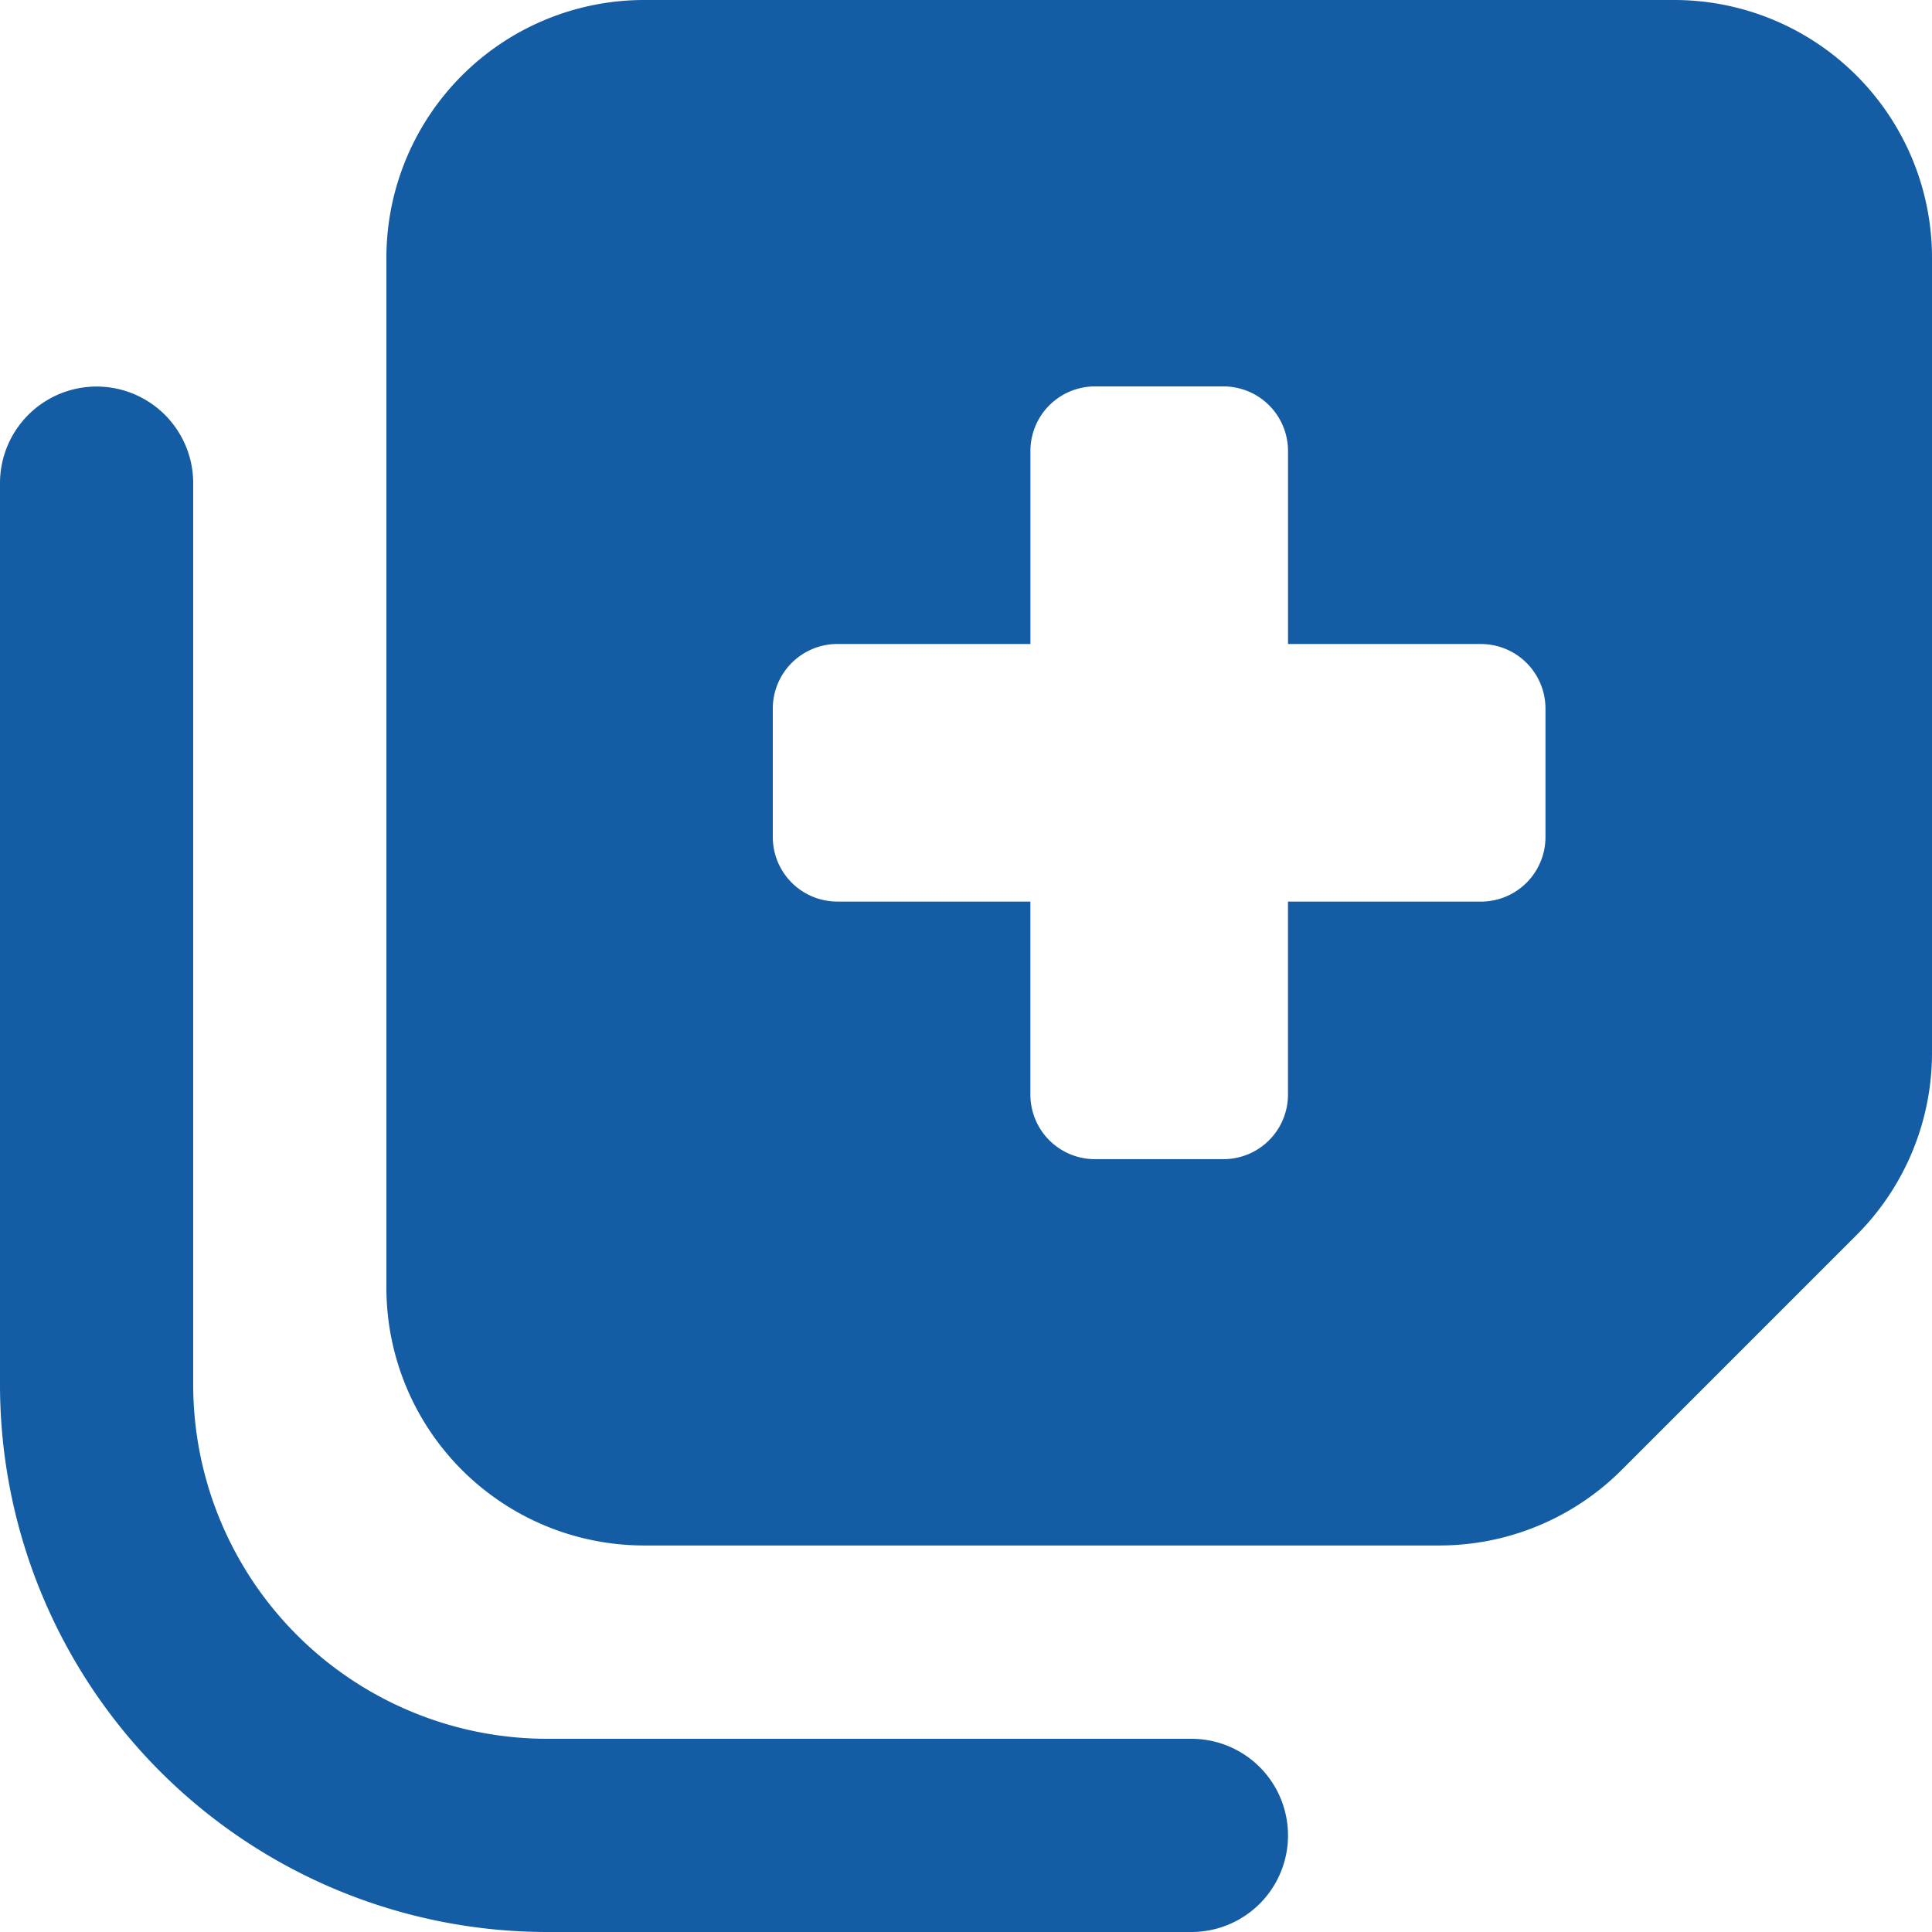 <svg xmlns="http://www.w3.org/2000/svg" width="62.38" height="62.38" viewBox="0 0 62.38 62.38"><path d="M12.476,73.587V40.317A8.325,8.325,0,0,1,20.793,32H54.063a8.325,8.325,0,0,1,8.317,8.317V65.984a8.32,8.32,0,0,1-2.43,5.887l-7.6,7.6A8.32,8.32,0,0,1,46.46,81.9H20.793A8.325,8.325,0,0,1,12.476,73.587ZM35.349,44.476a2.085,2.085,0,0,0-2.079,2.079v6.238H27.031a2.085,2.085,0,0,0-2.079,2.079v4.159a2.085,2.085,0,0,0,2.079,2.079h6.238v6.238a2.085,2.085,0,0,0,2.079,2.079h4.159a2.085,2.085,0,0,0,2.079-2.079V61.111h6.238A2.085,2.085,0,0,0,49.9,59.031V54.873a2.085,2.085,0,0,0-2.079-2.079H41.587V46.555a2.085,2.085,0,0,0-2.079-2.079Zm3.119,43.666a3.119,3.119,0,1,1,0,6.238H17.674A17.676,17.676,0,0,1,0,76.706V47.6a3.119,3.119,0,1,1,6.238,0V76.706A11.437,11.437,0,0,0,17.674,88.142Z" transform="translate(0 -32)" fill="#145ca3"/></svg>